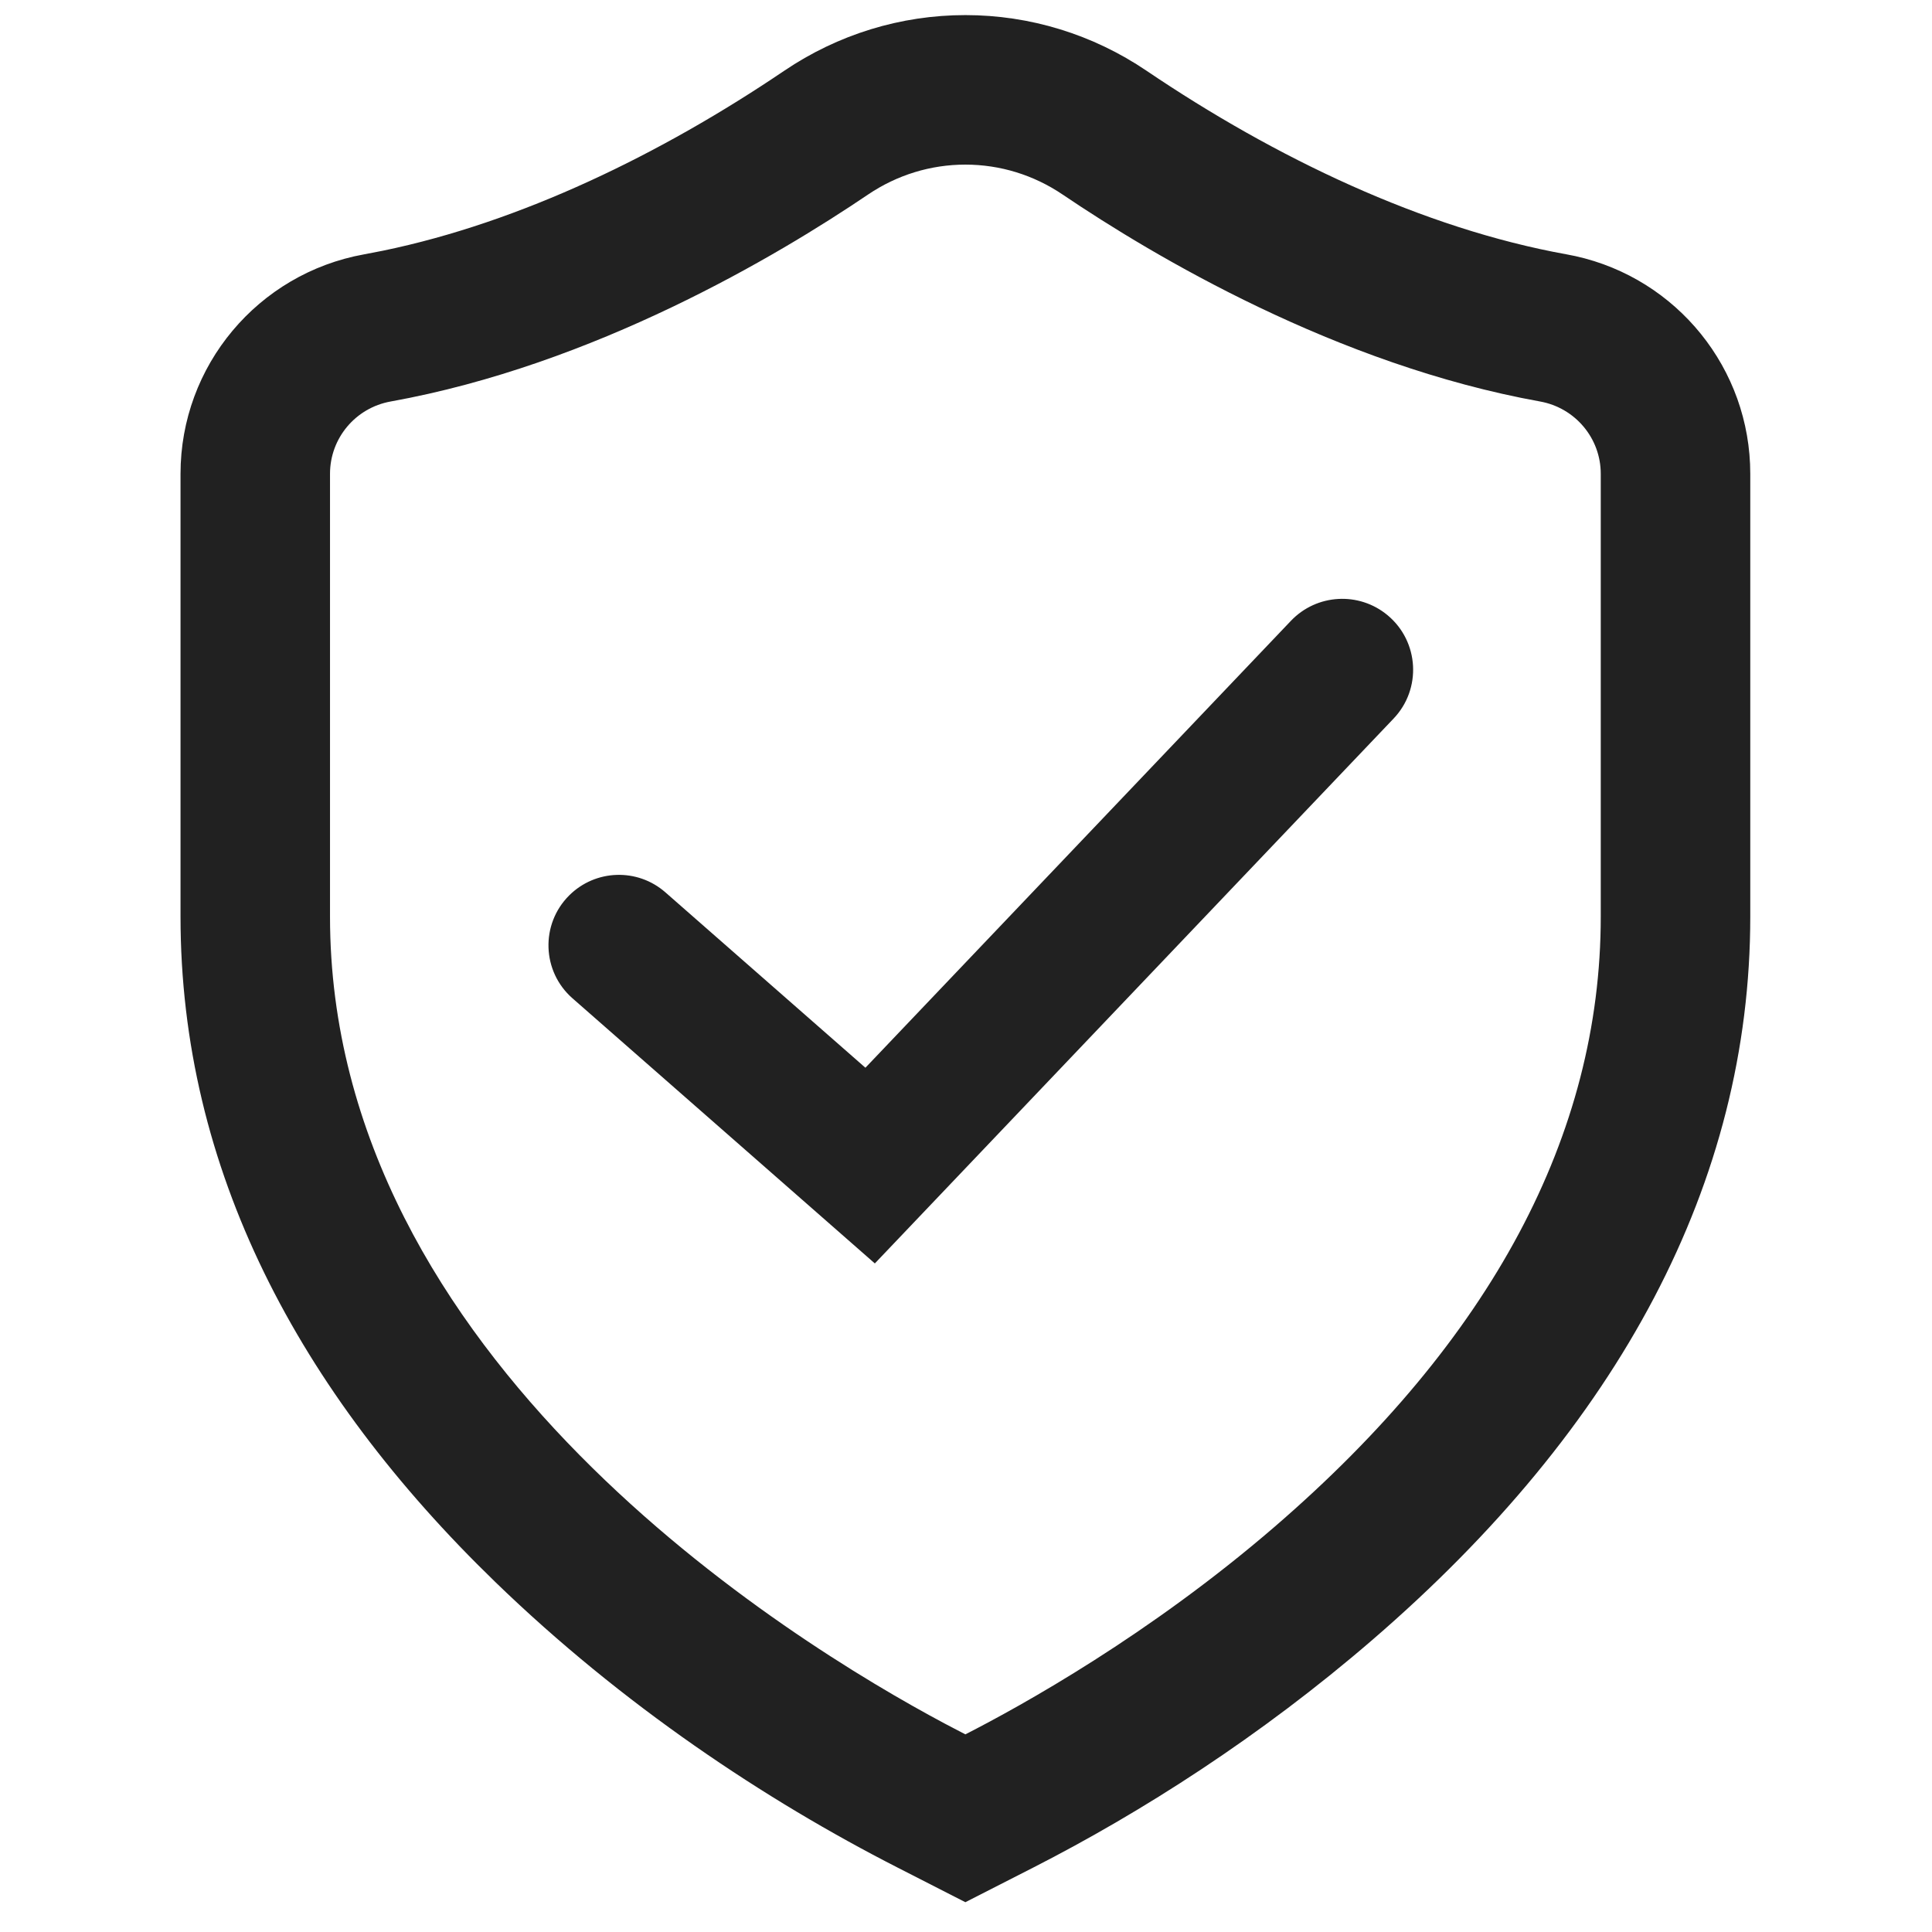 <svg width="64" height="64" viewBox="0 0 64 64" fill="none" xmlns="http://www.w3.org/2000/svg">
<path fill-rule="evenodd" clip-rule="evenodd" d="M25.979 2.344C27.757 1.141 29.839 0.5 31.98 0.5C34.121 0.5 36.203 1.141 37.981 2.344C42.247 5.23 47.14 7.569 51.896 8.426L52.187 8.484C55.556 9.23 57.98 12.216 57.98 15.695V30.366C57.98 39.155 53.651 47.258 45.468 54.318C41.748 57.528 37.806 60.039 34.231 61.864L31.979 63.013L29.728 61.863C25.36 59.632 20.621 56.488 16.405 52.404C9.884 46.087 5.98 38.729 5.98 30.366V15.695C5.98 12.117 8.545 9.059 12.064 8.425L12.685 8.305C17.244 7.364 21.899 5.104 25.979 2.344ZM35.205 6.447C34.244 5.796 33.129 5.453 31.979 5.453C30.83 5.453 29.714 5.796 28.753 6.446C25.74 8.485 19.679 12.086 12.941 13.3C11.777 13.509 10.932 14.517 10.932 15.695V30.366C10.932 45.006 26.175 54.366 31.304 57.1L31.979 57.453C33.842 56.502 38.069 54.161 42.233 50.568C49.395 44.388 53.027 37.591 53.027 30.366V15.695C53.027 14.517 52.181 13.51 51.017 13.3C44.279 12.086 38.218 8.485 35.205 6.447Z" fill="#212121"/>
<path d="M28.668 35.37L22.042 29.56C21.117 28.749 19.722 28.795 18.852 29.665C17.898 30.619 17.95 32.181 18.964 33.07L28.98 41.853L46.164 23.804C47.1 22.822 47.01 21.253 45.969 20.383C45.019 19.59 43.616 19.67 42.763 20.566L28.668 35.37Z" fill="#212121"/>
</svg>
